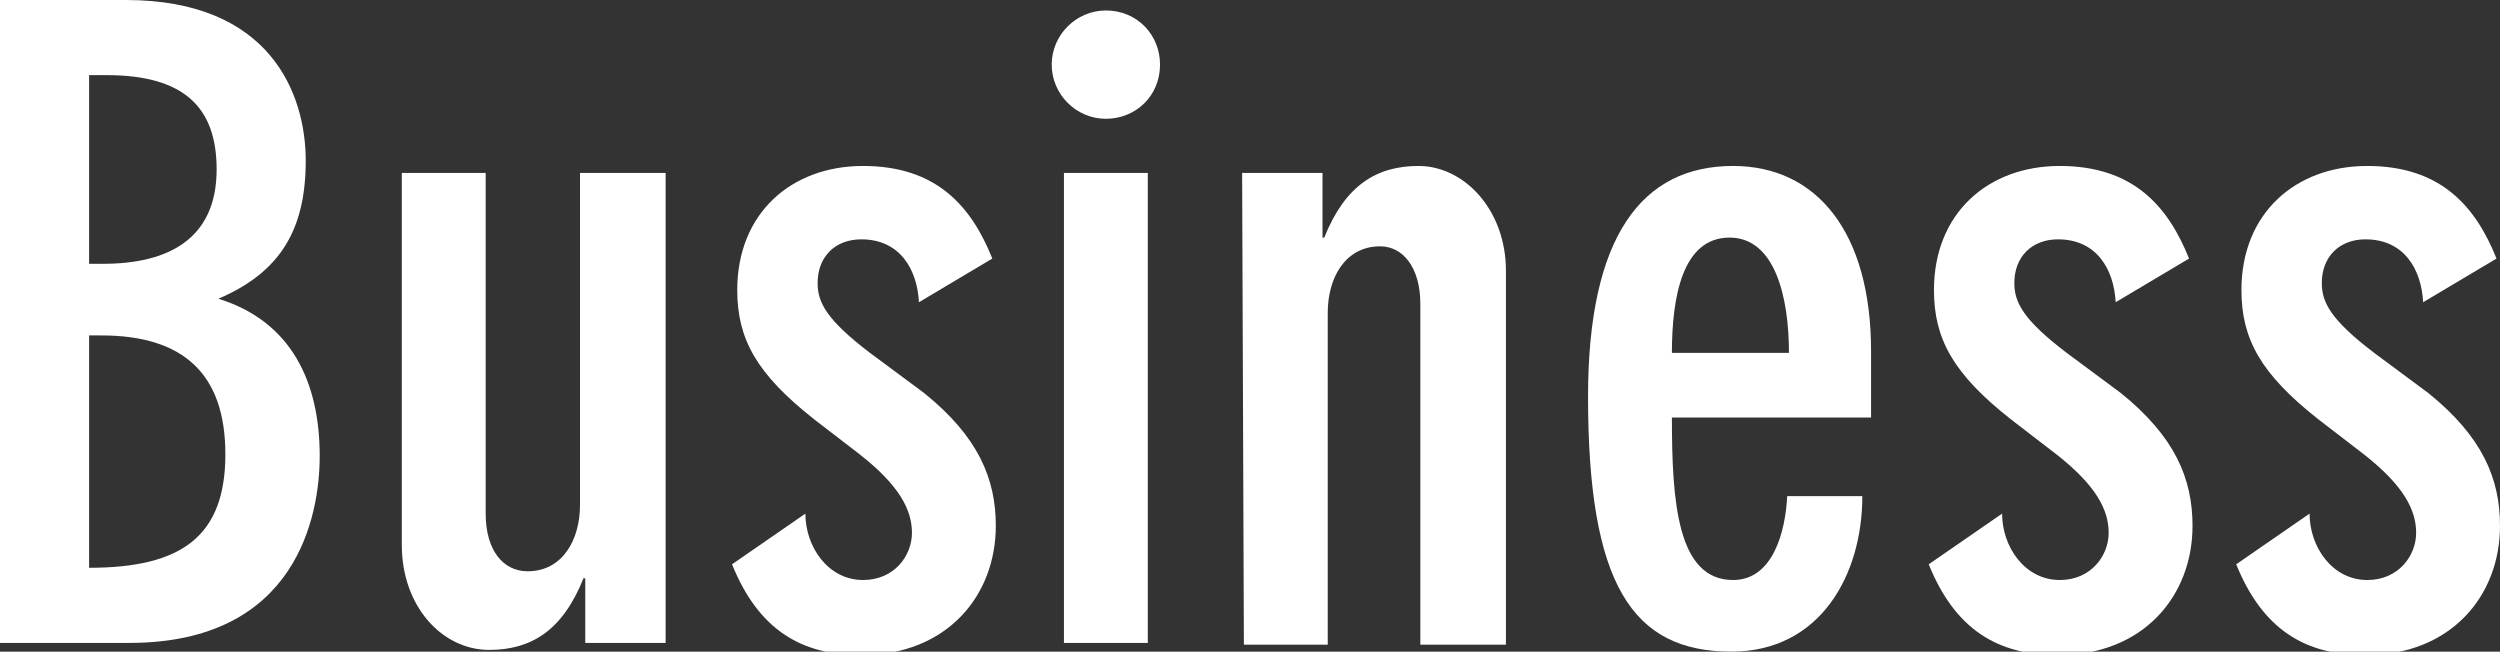 <?xml version="1.0" encoding="utf-8"?>
<!-- Generator: Adobe Illustrator 21.1.0, SVG Export Plug-In . SVG Version: 6.00 Build 0)  -->
<svg version="1.1" id="レイヤー_1" xmlns="http://www.w3.org/2000/svg" xmlns:xlink="http://www.w3.org/1999/xlink" x="0px"
	 y="0px" viewBox="0 0 143.1 37.3" style="enable-background:new 0 0 143.1 37.3;" xml:space="preserve">
<rect x="0" y="0" width="143.1" height="37.3" fill="#333333" stroke="none"/>
<style type="text/css">
	.st0{fill:#FFFFFF;}
</style>
<g>
	<path class="st0" d="M0,0h7.2c8.3,0,10.3,5.4,10.3,9.2c0,4-1.5,6.4-5,7.9c4.2,1.3,5.8,4.8,5.8,9c0,3.4-1.3,10.7-10.9,10.7H0V0z
		 M5.1,15.1h0.8c3.7,0,6.5-1.4,6.5-5.4c0-3.5-1.8-5.4-6.3-5.4h-1C5.1,4.3,5.1,15.1,5.1,15.1z M5.1,32.5c5.3,0,7.8-1.8,7.8-6.5
		c0-4.6-2.4-6.8-7.1-6.8H5.1V32.5z"/>
	<path class="st0" d="M38.1,36.8h-4.6v-3.7h-0.1c-1.2,3-3,4.1-5.4,4.1c-2.7,0-5-2.5-5-6V9.9h4.8v19.5c0,2.1,1,3.3,2.4,3.3
		c2,0,3-1.8,3-3.8v-19h4.9C38.1,9.9,38.1,36.8,38.1,36.8z"/>
	<path class="st0" d="M46.1,29.4c0,1.9,1.3,3.8,3.3,3.8c1.8,0,2.8-1.4,2.8-2.7s-0.7-2.7-3-4.5l-2.6-2c-3.3-2.6-4.4-4.6-4.4-7.4
		c0-4.4,3.1-7.1,7.2-7.1c4.2,0,6.2,2.3,7.4,5.3l-4.2,2.5c-0.1-1.9-1.1-3.6-3.3-3.6c-1.5,0-2.5,1-2.5,2.5c0,1.1,0.5,2.1,3,4l3.1,2.3
		C56,25,57,27.4,57,30.1c0,4-2.8,7.4-7.7,7.4c-3.5,0-5.9-1.5-7.4-5.2L46.1,29.4z"/>
	<path class="st0" d="M63.3,0.6c1.8,0,3.1,1.4,3.1,3.1c0,1.8-1.4,3.1-3.1,3.1c-1.7,0-3.1-1.4-3.1-3.1C60.2,2,61.6,0.6,63.3,0.6z
		 M60.9,9.9h4.8v26.9h-4.8C60.9,36.8,60.9,9.9,60.9,9.9z"/>
	<path class="st0" d="M71.1,9.9h4.6v3.7h0.1c1.2-3,3-4.1,5.4-4.1c2.6,0,5,2.5,5,6v21.4h-4.9V17.4c0-2.1-1-3.3-2.3-3.3
		c-2,0-3,1.8-3,3.8v19h-4.8L71.1,9.9L71.1,9.9z"/>
	<path class="st0" d="M95.7,23.9c0,4.8,0.3,9.3,3.5,9.3c2.3,0,3-2.8,3.1-4.8h4.3c0,4.5-2.4,8.9-7.5,8.9c-5.7,0-8.2-3.9-8.2-14.6
		c0-9.2,3.1-13.2,8.3-13.2c4.8,0,7.9,3.8,7.9,10.6v3.8C107.1,23.9,95.7,23.9,95.7,23.9z M102.4,20.2c0-3.2-0.8-6.6-3.4-6.6
		c-2.7,0-3.3,3.4-3.3,6.6H102.4z"/>
	<path class="st0" d="M114.6,29.4c0,1.9,1.3,3.8,3.3,3.8c1.8,0,2.8-1.4,2.8-2.7s-0.7-2.7-3-4.5l-2.6-2c-3.3-2.6-4.4-4.6-4.4-7.4
		c0-4.4,3.1-7.1,7.2-7.1c4.2,0,6.2,2.3,7.4,5.3l-4.2,2.5c-0.1-1.9-1.1-3.6-3.3-3.6c-1.5,0-2.5,1-2.5,2.5c0,1.1,0.5,2.1,3,4l3.1,2.3
		c3.1,2.5,4.1,4.9,4.1,7.6c0,4-2.8,7.4-7.7,7.4c-3.5,0-5.9-1.5-7.4-5.2L114.6,29.4z"/>
	<path class="st0" d="M132.2,29.4c0,1.9,1.3,3.8,3.3,3.8c1.8,0,2.8-1.4,2.8-2.7s-0.7-2.7-3-4.5l-2.6-2c-3.3-2.6-4.4-4.6-4.4-7.4
		c0-4.4,3.1-7.1,7.2-7.1c4.2,0,6.2,2.3,7.4,5.3l-4.2,2.5c-0.1-1.9-1.1-3.6-3.3-3.6c-1.5,0-2.5,1-2.5,2.5c0,1.1,0.5,2.1,3,4l3.1,2.3
		c3.1,2.5,4.1,4.9,4.1,7.6c0,4-2.8,7.4-7.7,7.4c-3.5,0-5.9-1.5-7.4-5.2L132.2,29.4z"/>
</g>
</svg>
